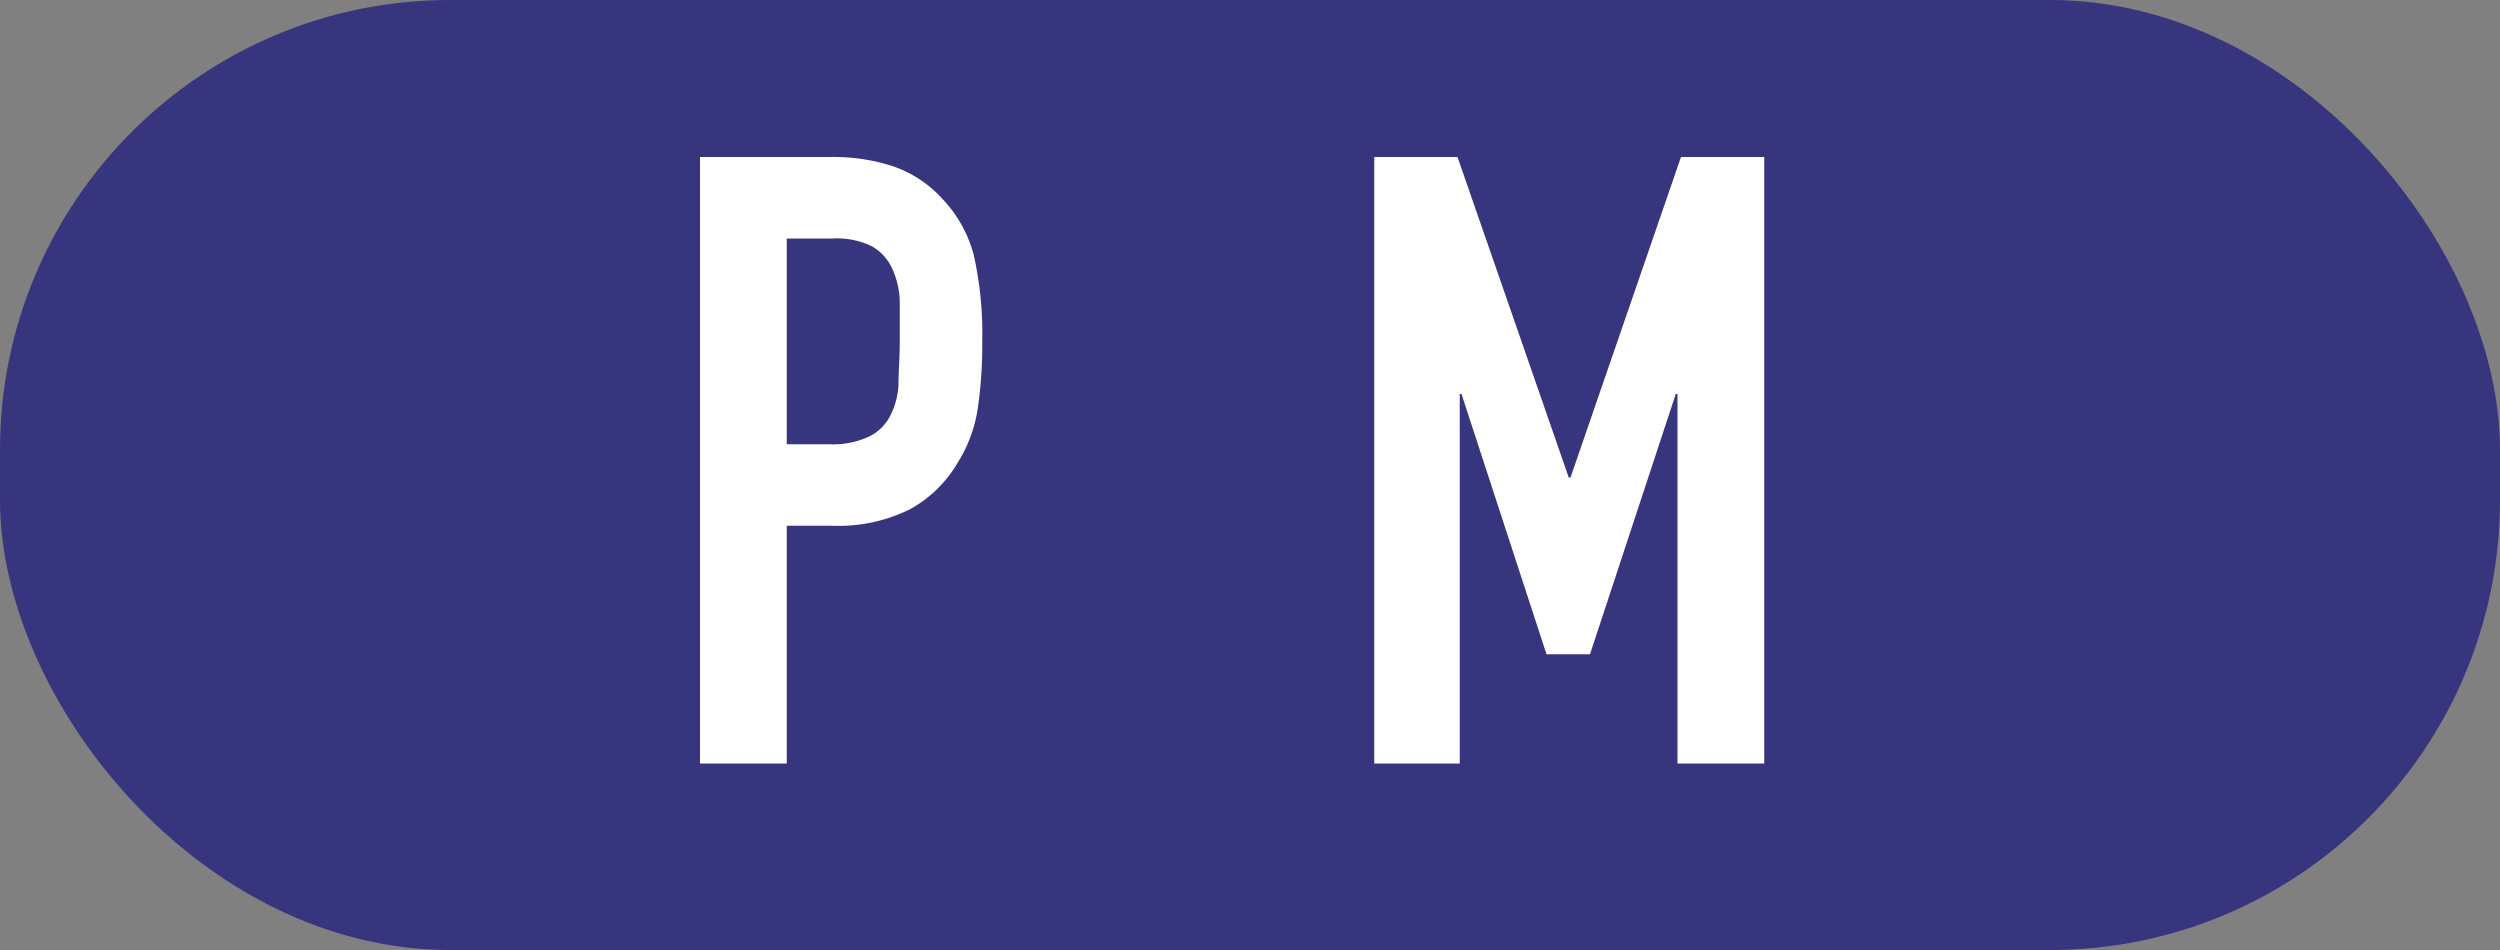 <svg id="レイヤー_1" data-name="レイヤー 1" xmlns="http://www.w3.org/2000/svg" viewBox="0 0 100 38"><rect x="0" y="0" width="100" height="38" fill="#808080" stroke="none"/><defs><style>.cls-1{fill:#36357e;}.cls-2{fill:#fff;}</style></defs><rect class="cls-1" width="100" height="38" rx="18"/><path class="cls-2" d="M378.43,192V167.74h5.21a7.67,7.67,0,0,1,2.51.37,4.76,4.76,0,0,1,2,1.33,5.17,5.17,0,0,1,1.23,2.22,14.4,14.4,0,0,1,.34,3.46,17.67,17.67,0,0,1-.19,2.75,5.66,5.66,0,0,1-.8,2.11,5,5,0,0,1-1.9,1.85,6.46,6.46,0,0,1-3.13.66H381.9V192ZM381.9,171v8.23h1.67a3.47,3.47,0,0,0,1.63-.31,1.89,1.89,0,0,0,.85-.85,3.06,3.06,0,0,0,.32-1.25c0-.5.05-1.06.05-1.67s0-1.11,0-1.62a3.3,3.3,0,0,0-.31-1.34,1.92,1.92,0,0,0-.81-.88,3.18,3.18,0,0,0-1.57-.31Z" transform="translate(-350.43 -161.46)"/><path class="cls-2" d="M405.4,192V167.74h3.33l4.45,12.82h.07l4.42-12.82H421V192h-3.47V177.22h-.07l-3.43,10.41h-1.74l-3.4-10.41h-.07V192Z" transform="translate(-350.43 -161.46)"/></svg>